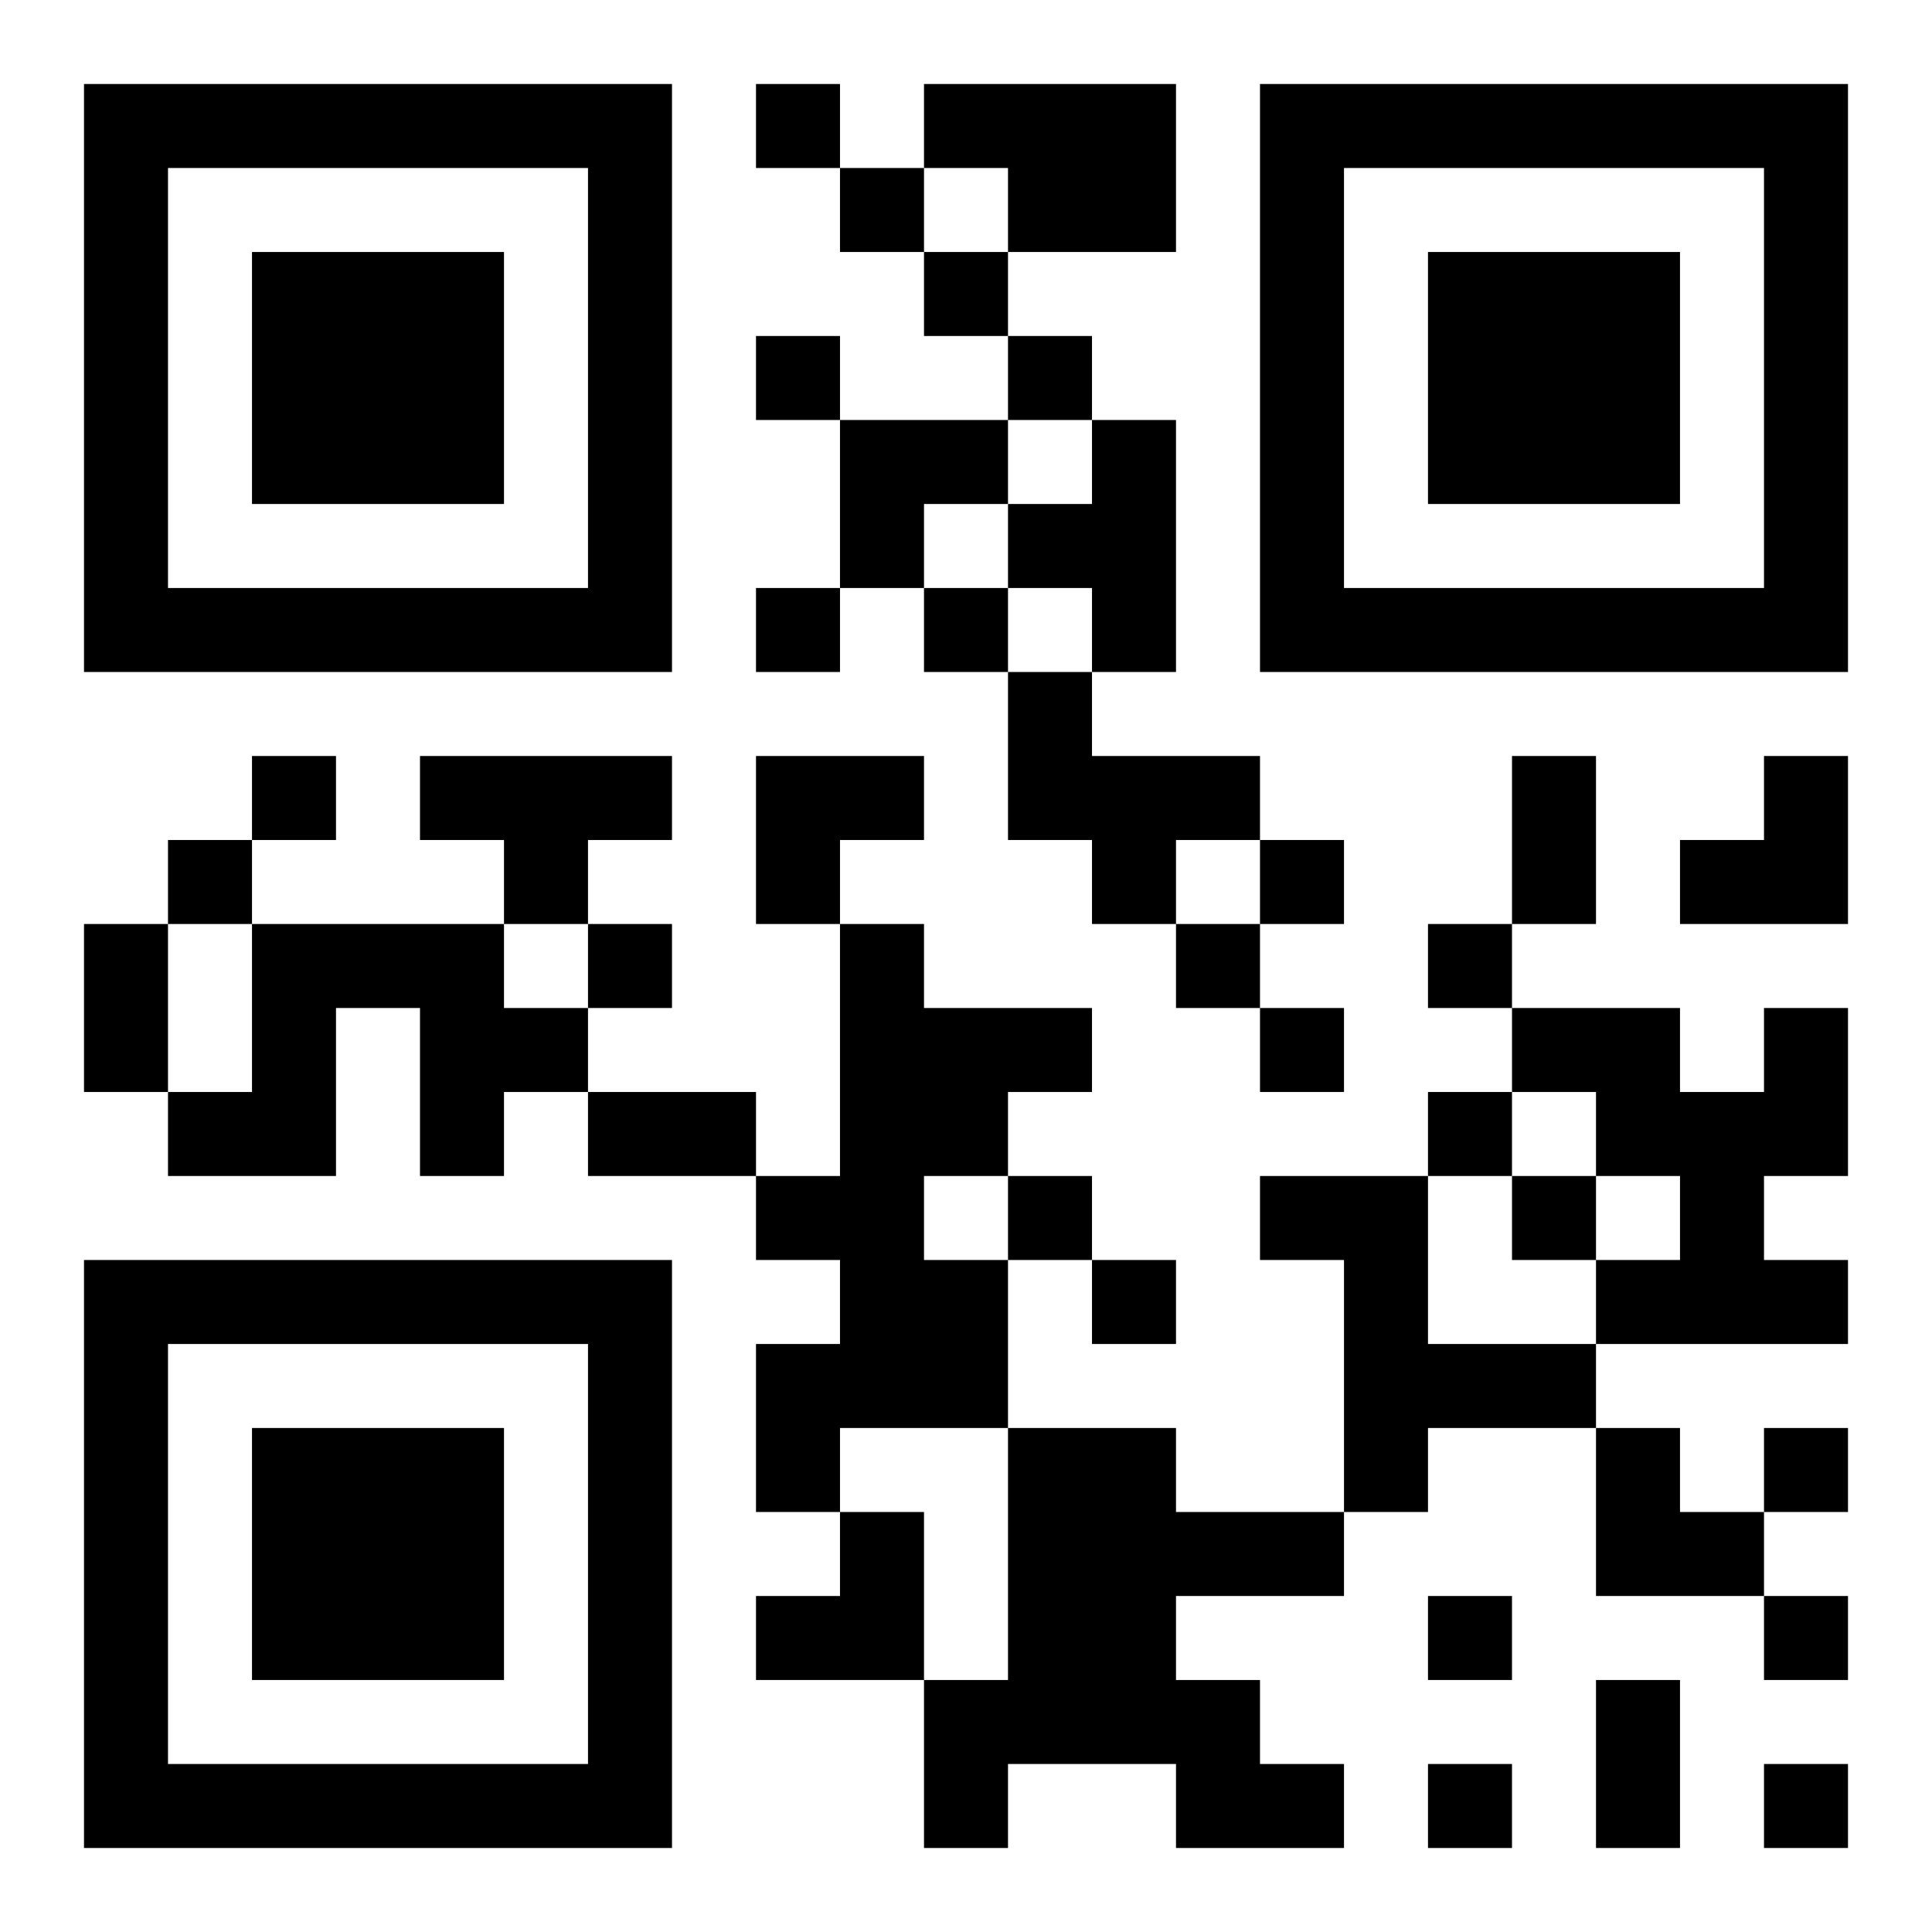 <?xml version="1.0" encoding="UTF-8"?>
<!DOCTYPE svg PUBLIC "-//W3C//DTD SVG 1.1//EN" "http://www.w3.org/Graphics/SVG/1.1/DTD/svg11.dtd">
<svg xmlns="http://www.w3.org/2000/svg" version="1.1" viewBox="0 0 23 23" stroke="none">
	<rect width="100%" height="100%" fill="#ffffff"/>
	<path d="M1,1h7v1h-7z M9,1h1v1h-1z M11,1h3v1h-3z M15,1h7v1h-7z M1,2h1v6h-1z M7,2h1v6h-1z M10,2h1v1h-1z M12,2h2v1h-2z M15,2h1v6h-1z M21,2h1v6h-1z M3,3h3v3h-3z M11,3h1v1h-1z M17,3h3v3h-3z M9,4h1v1h-1z M12,4h1v1h-1z M10,5h2v1h-2z M13,5h1v3h-1z M10,6h1v1h-1z M12,6h1v1h-1z M2,7h5v1h-5z M9,7h1v1h-1z M11,7h1v1h-1z M16,7h5v1h-5z M12,8h1v2h-1z M3,9h1v1h-1z M5,9h3v1h-3z M9,9h2v1h-2z M13,9h2v1h-2z M18,9h1v2h-1z M21,9h1v2h-1z M2,10h1v1h-1z M6,10h1v1h-1z M9,10h1v1h-1z M13,10h1v1h-1z M15,10h1v1h-1z M20,10h1v1h-1z M1,11h1v2h-1z M3,11h3v1h-3z M7,11h1v1h-1z M10,11h1v6h-1z M14,11h1v1h-1z M17,11h1v1h-1z M3,12h1v2h-1z M5,12h2v1h-2z M11,12h2v1h-2z M15,12h1v1h-1z M18,12h2v1h-2z M21,12h1v2h-1z M2,13h1v1h-1z M5,13h1v1h-1z M7,13h2v1h-2z M11,13h1v1h-1z M17,13h1v1h-1z M19,13h2v1h-2z M9,14h1v1h-1z M12,14h1v1h-1z M15,14h2v1h-2z M18,14h1v1h-1z M20,14h1v2h-1z M1,15h7v1h-7z M11,15h1v2h-1z M13,15h1v1h-1z M16,15h1v3h-1z M19,15h1v1h-1z M21,15h1v1h-1z M1,16h1v6h-1z M7,16h1v6h-1z M9,16h1v2h-1z M17,16h2v1h-2z M3,17h3v3h-3z M12,17h2v4h-2z M19,17h1v2h-1z M21,17h1v1h-1z M10,18h1v2h-1z M14,18h2v1h-2z M20,18h1v1h-1z M9,19h1v1h-1z M17,19h1v1h-1z M21,19h1v1h-1z M11,20h1v2h-1z M14,20h1v2h-1z M19,20h1v2h-1z M2,21h5v1h-5z M15,21h1v1h-1z M17,21h1v1h-1z M21,21h1v1h-1z" fill="#000000"/>
</svg>
